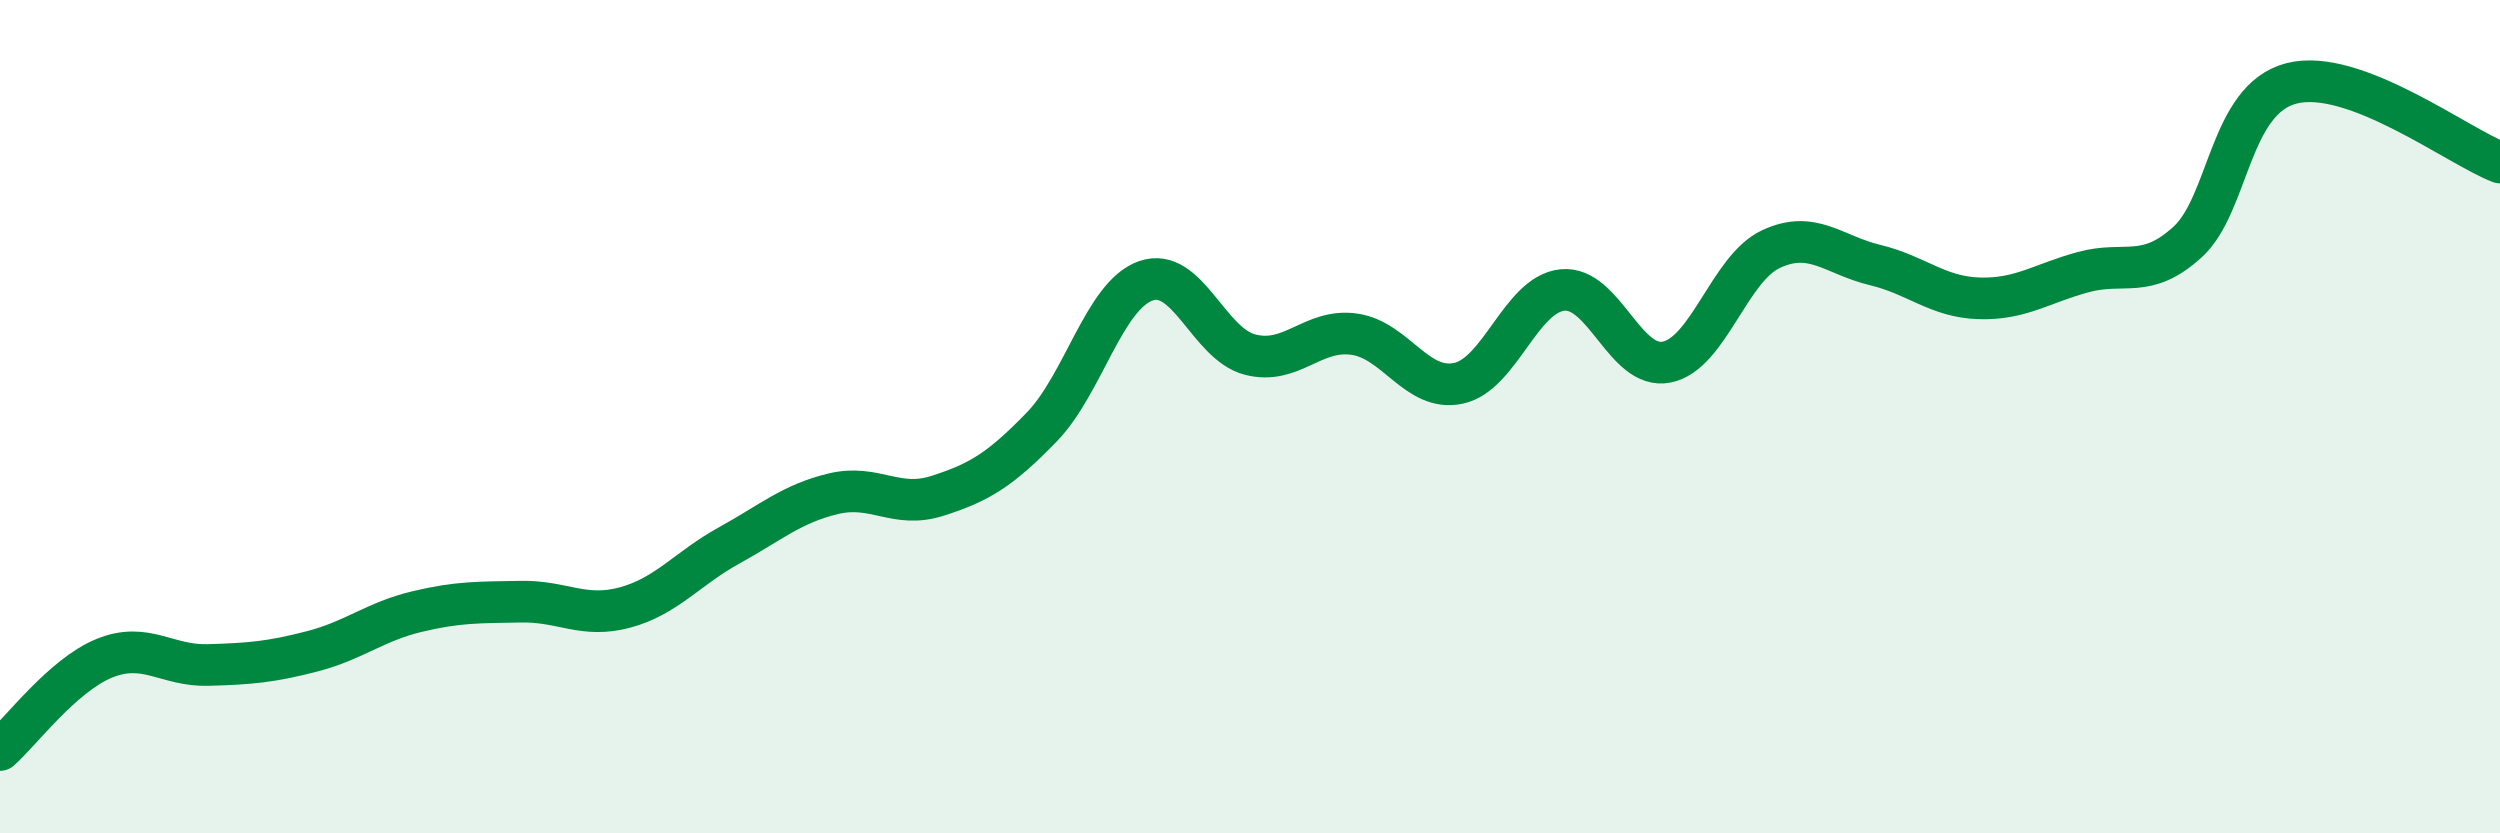 
    <svg width="60" height="20" viewBox="0 0 60 20" xmlns="http://www.w3.org/2000/svg">
      <path
        d="M 0,18 C 0.5,17.56 1.5,16.21 2.5,15.8 C 3.5,15.39 4,15.99 5,15.96 C 6,15.93 6.5,15.89 7.5,15.63 C 8.5,15.37 9,14.92 10,14.68 C 11,14.44 11.5,14.46 12.5,14.44 C 13.5,14.42 14,14.85 15,14.58 C 16,14.31 16.5,13.64 17.5,13.09 C 18.5,12.54 19,12.09 20,11.85 C 21,11.61 21.5,12.22 22.5,11.9 C 23.5,11.58 24,11.28 25,10.25 C 26,9.22 26.5,7.09 27.5,6.74 C 28.5,6.39 29,8.25 30,8.51 C 31,8.77 31.5,7.88 32.5,8.02 C 33.5,8.16 34,9.41 35,9.2 C 36,8.99 36.5,7.06 37.5,6.96 C 38.5,6.86 39,8.89 40,8.69 C 41,8.49 41.5,6.45 42.5,5.98 C 43.5,5.51 44,6.12 45,6.36 C 46,6.6 46.5,7.13 47.5,7.16 C 48.5,7.19 49,6.8 50,6.53 C 51,6.26 51.5,6.72 52.5,5.81 C 53.5,4.9 53.5,2.38 55,2 C 56.5,1.62 59,3.52 60,3.9L60 20L0 20Z"
        fill="#008740"
        opacity="0.1"
        stroke-linecap="round"
        stroke-linejoin="round"
      />
      <path
        d="M 0,18 C 0.5,17.56 1.5,16.21 2.5,15.8 C 3.5,15.39 4,15.99 5,15.96 C 6,15.93 6.5,15.89 7.5,15.63 C 8.5,15.37 9,14.92 10,14.68 C 11,14.44 11.5,14.46 12.5,14.44 C 13.5,14.42 14,14.85 15,14.58 C 16,14.31 16.5,13.64 17.5,13.09 C 18.5,12.54 19,12.09 20,11.85 C 21,11.61 21.5,12.22 22.5,11.9 C 23.5,11.58 24,11.28 25,10.25 C 26,9.22 26.5,7.09 27.5,6.74 C 28.5,6.39 29,8.25 30,8.51 C 31,8.77 31.5,7.88 32.5,8.02 C 33.5,8.16 34,9.41 35,9.2 C 36,8.99 36.5,7.06 37.5,6.96 C 38.5,6.86 39,8.89 40,8.69 C 41,8.49 41.5,6.45 42.5,5.98 C 43.5,5.51 44,6.12 45,6.36 C 46,6.6 46.5,7.13 47.5,7.16 C 48.5,7.19 49,6.8 50,6.53 C 51,6.26 51.5,6.72 52.5,5.81 C 53.5,4.9 53.5,2.38 55,2 C 56.5,1.62 59,3.52 60,3.9"
        stroke="#008740"
        stroke-width="1"
        fill="none"
        stroke-linecap="round"
        stroke-linejoin="round"
      />
    </svg>
  